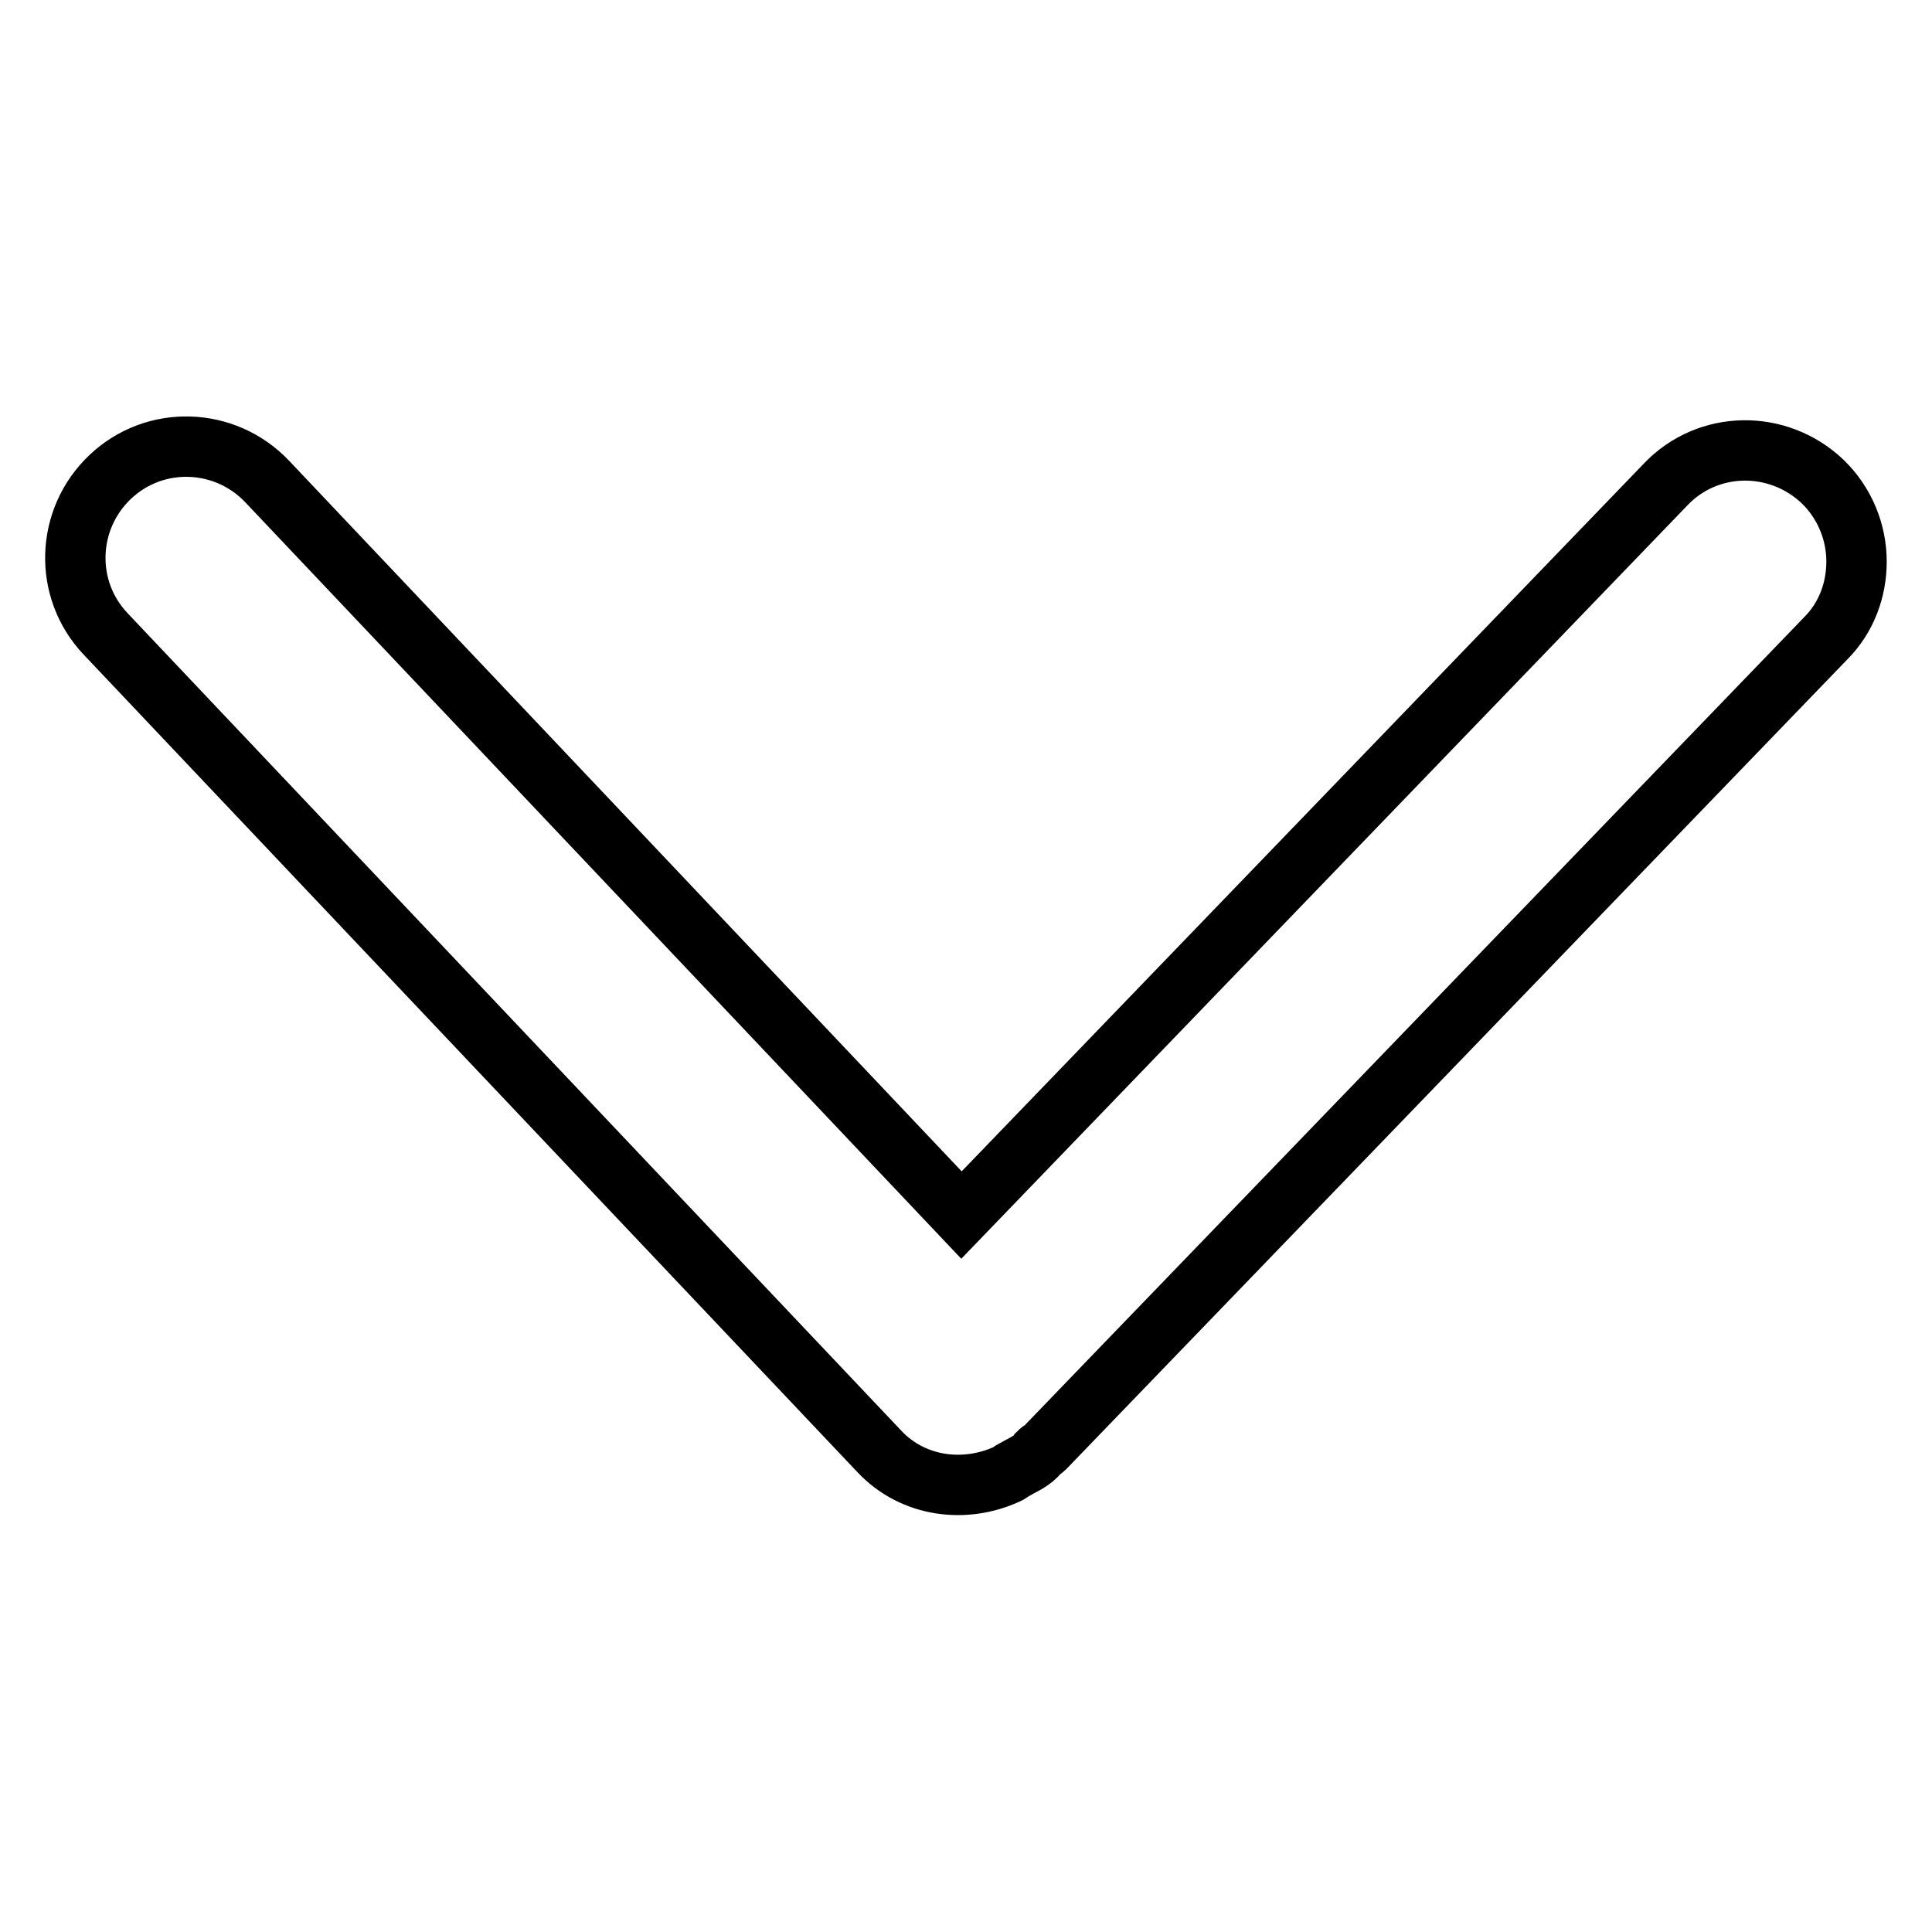 <?xml version="1.0" encoding="utf-8"?>
<!-- Svg Vector Icons : http://www.onlinewebfonts.com/icon -->
<!DOCTYPE svg PUBLIC "-//W3C//DTD SVG 1.1//EN" "http://www.w3.org/Graphics/SVG/1.1/DTD/svg11.dtd">
<svg version="1.1" xmlns="http://www.w3.org/2000/svg" xmlns:xlink="http://www.w3.org/1999/xlink" x="0px" y="0px" viewBox="0 0 256 256" enable-background="new 0 0 256 256" xml:space="preserve">
<g> <path stroke-width="8" fill-opacity="0" stroke="#000000"  d="M134.3,194.8L134.3,194.8c1-0.6,2.1-1,3-1.9c0.2-0.2,0.3-0.3,0.4-0.5c0.2-0.2,0.5-0.3,0.7-0.5L241.9,84.6 c2.8-2.8,4.1-6.5,4.1-10.2c0-3.8-1.5-7.7-4.5-10.6c-5.9-5.6-15.2-5.5-20.8,0.4L127.4,161l-92-97.2c-5.6-5.9-14.9-6.2-20.8-0.6 C8.7,68.8,8.4,78.1,14,84l102.5,108.3c4.5,4.8,11.4,5.6,17,3C133.8,195.2,134,194.9,134.3,194.8L134.3,194.8L134.3,194.8z"/></g>
</svg>